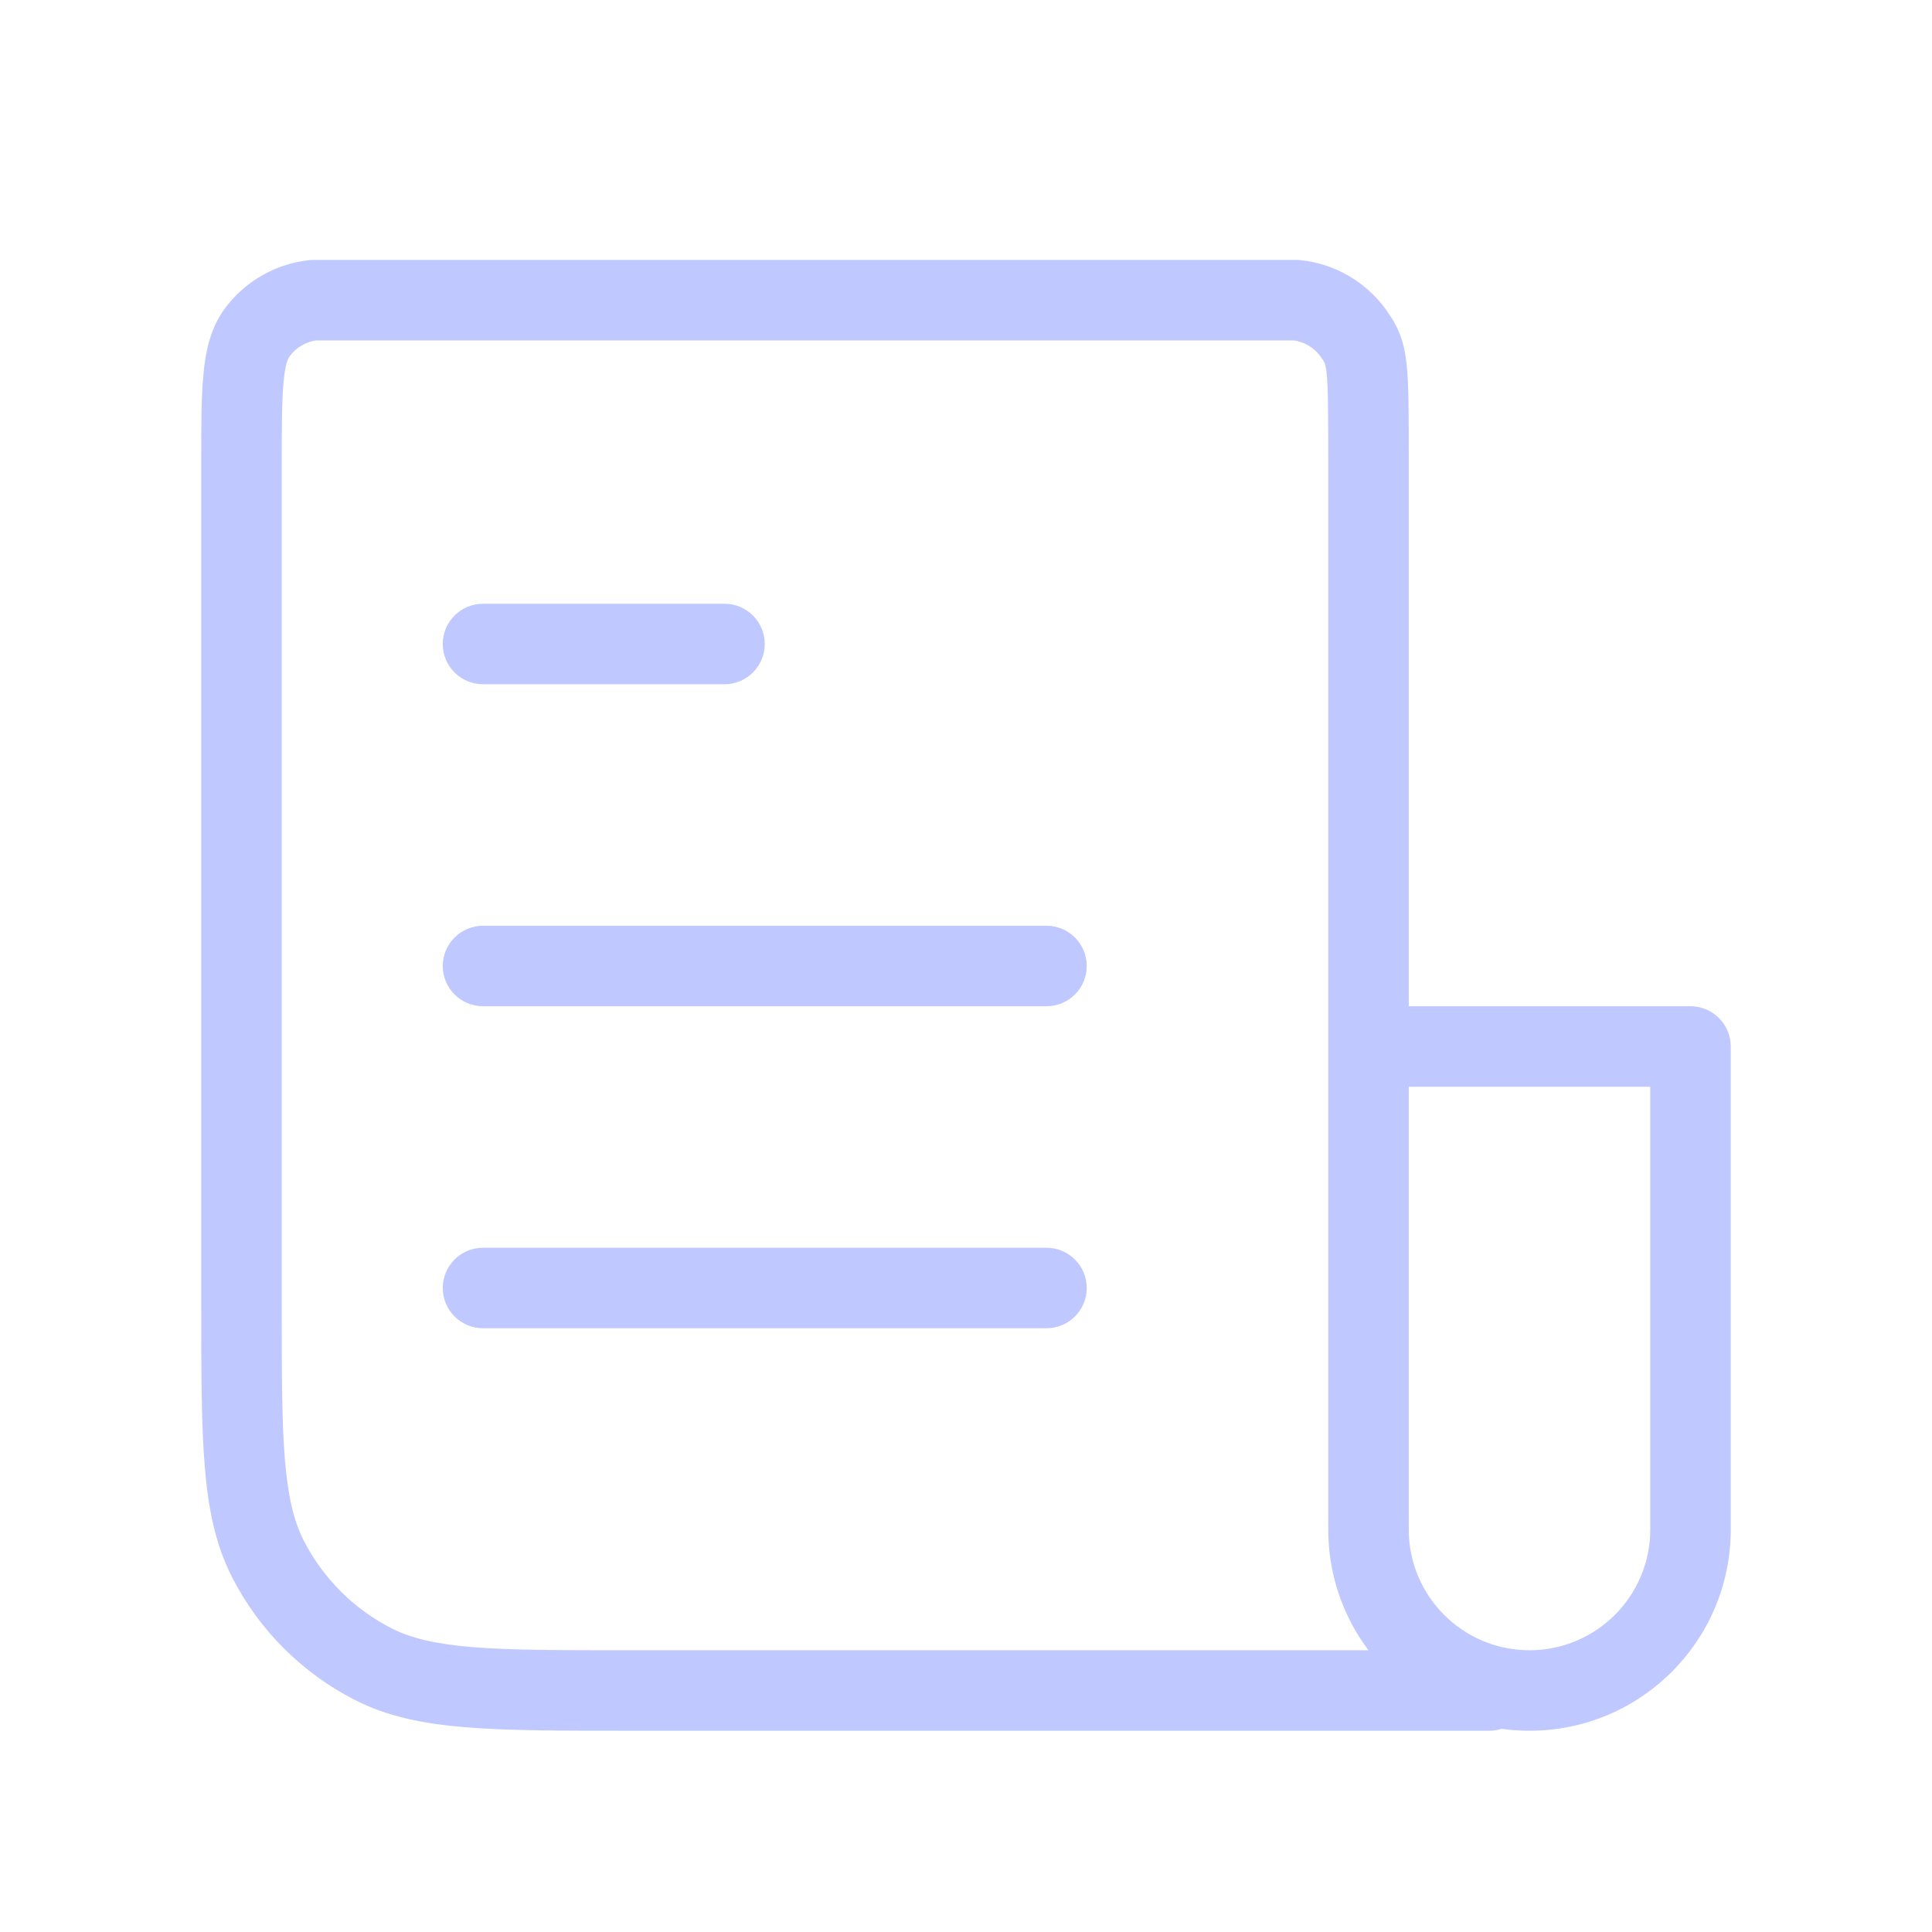 <svg width="24" height="24" viewBox="0 0 24 24" fill="none" xmlns="http://www.w3.org/2000/svg">
<mask id="mask0_1_5451" style="mask-type:alpha" maskUnits="userSpaceOnUse" x="0" y="0" width="24" height="24">
<rect width="24" height="24" fill="#D9D9D9"/>
</mask>
<g mask="url(#mask0_1_5451)">
<path d="M6 11.5C5.724 11.5 5.5 11.724 5.5 12C5.5 12.276 5.724 12.5 6 12.5V11.5ZM13 12.5C13.276 12.5 13.5 12.276 13.5 12C13.5 11.724 13.276 11.5 13 11.5V12.5ZM6 7.5C5.724 7.5 5.5 7.724 5.5 8C5.5 8.276 5.724 8.5 6 8.5V7.5ZM9 8.5C9.276 8.5 9.5 8.276 9.5 8C9.5 7.724 9.276 7.5 9 7.5V8.5ZM6 15.5C5.724 15.5 5.5 15.724 5.5 16C5.5 16.276 5.724 16.5 6 16.5V15.5ZM13 16.5C13.276 16.5 13.5 16.276 13.5 16C13.5 15.724 13.276 15.5 13 15.5V16.5ZM17 13V12.5C16.724 12.5 16.5 12.724 16.5 13H17ZM21 13H21.5C21.5 12.724 21.276 12.5 21 12.5V13ZM16 20.5C15.724 20.5 15.5 20.724 15.5 21C15.5 21.276 15.724 21.5 16 21.5V20.5ZM18.5 21.5C18.776 21.5 19 21.276 19 21C19 20.724 18.776 20.5 18.5 20.5V21.5ZM17 21.5C17.276 21.5 17.5 21.276 17.5 21C17.5 20.724 17.276 20.5 17 20.5V21.5ZM16.5 14C16.5 14.276 16.724 14.5 17 14.5C17.276 14.5 17.5 14.276 17.5 14H16.5ZM3.327 19.362L3.772 19.135L3.772 19.135L3.327 19.362ZM4.638 20.673L4.411 21.119H4.411L4.638 20.673ZM3.892 3.729V3.229C3.874 3.229 3.856 3.23 3.839 3.232L3.892 3.729ZM3.19 4.137L2.785 3.843L2.785 3.843L3.19 4.137ZM16.108 3.729L16.161 3.232C16.144 3.23 16.126 3.229 16.108 3.229V3.729ZM16.81 4.137L16.405 4.43V4.43L16.81 4.137ZM6 12.5H13V11.5H6V12.5ZM6 8.5H9V7.5H6V8.5ZM17 13.5H21V12.5H17V13.5ZM20.5 13V19H21.5V13H20.5ZM17.5 19V13H16.5V19H17.5ZM19 20.5C18.172 20.5 17.5 19.828 17.5 19H16.5C16.5 20.381 17.619 21.5 19 21.5V20.5ZM20.5 19C20.5 19.828 19.828 20.5 19 20.5V21.5C20.381 21.5 21.5 20.381 21.5 19H20.5ZM16 21.5H18.5V20.5H16V21.5ZM2.5 5.757V16.2H3.5V5.757H2.5ZM7.8 21.5H17V20.5H7.8V21.5ZM17.5 14V5.757H16.5V14H17.5ZM2.5 16.2C2.5 17.032 2.5 17.686 2.543 18.211C2.586 18.742 2.676 19.186 2.881 19.589L3.772 19.135C3.651 18.896 3.578 18.599 3.539 18.13C3.5 17.655 3.5 17.048 3.5 16.2H2.5ZM7.8 20.5C6.952 20.5 6.345 20.5 5.87 20.461C5.401 20.422 5.104 20.349 4.865 20.228L4.411 21.119C4.814 21.324 5.258 21.414 5.789 21.457C6.314 21.5 6.968 21.5 7.8 21.5V20.5ZM2.881 19.589C3.217 20.248 3.752 20.783 4.411 21.119L4.865 20.228C4.395 19.988 4.012 19.605 3.772 19.135L2.881 19.589ZM3.5 5.757C3.5 5.295 3.501 4.982 3.522 4.751C3.543 4.518 3.581 4.45 3.595 4.43L2.785 3.843C2.61 4.086 2.552 4.375 2.526 4.66C2.499 4.948 2.5 5.314 2.5 5.757H3.5ZM3.839 3.232C3.417 3.278 3.034 3.5 2.785 3.843L3.595 4.43C3.678 4.315 3.806 4.241 3.946 4.226L3.839 3.232ZM17.5 5.757C17.5 5.146 17.501 4.769 17.473 4.519C17.458 4.383 17.433 4.258 17.383 4.136C17.334 4.014 17.27 3.92 17.215 3.843L16.405 4.43C16.444 4.484 16.452 4.501 16.456 4.511C16.46 4.521 16.471 4.549 16.479 4.629C16.499 4.809 16.5 5.111 16.5 5.757H17.5ZM16.054 4.226C16.194 4.241 16.322 4.315 16.405 4.43L17.215 3.843C16.966 3.5 16.583 3.278 16.161 3.232L16.054 4.226ZM16.108 3.229H3.892V4.229H16.108V3.229ZM6 16.5H9V15.5H6V16.5ZM9 16.5H13V15.5H9V16.5Z" fill="#C0C9FF"/>
</g>
</svg>
